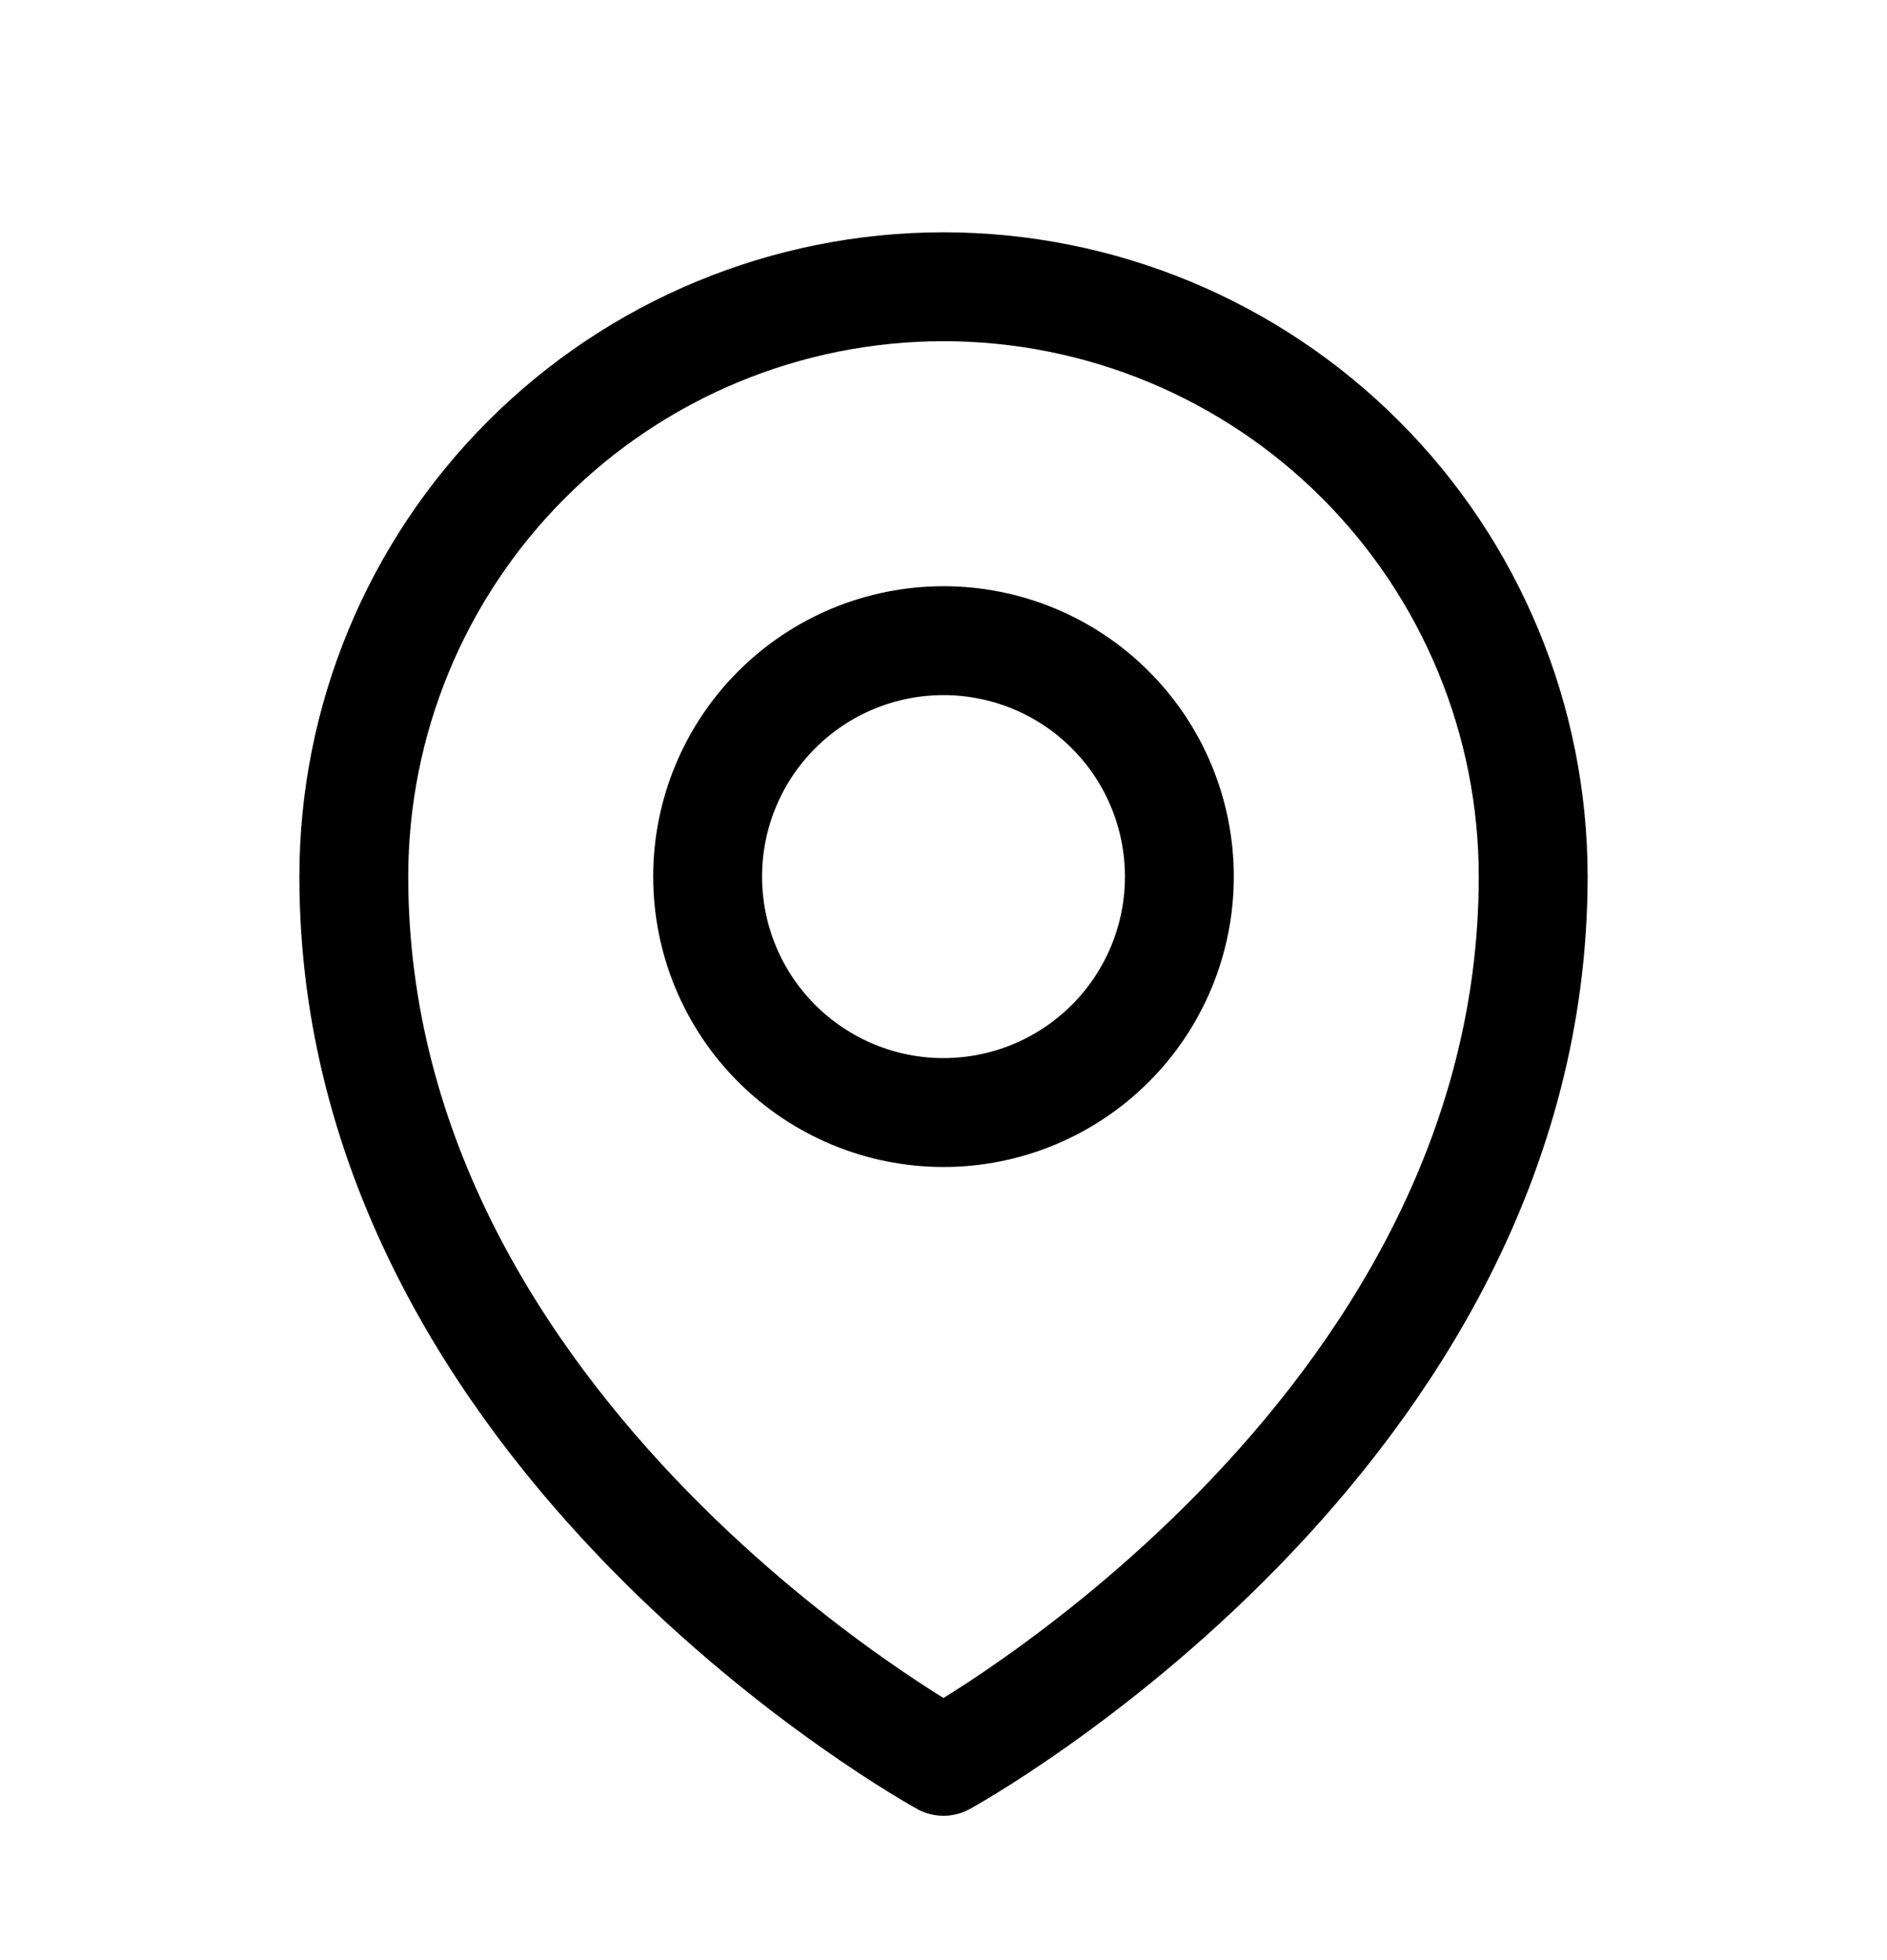 <svg xmlns="http://www.w3.org/2000/svg" fill="none" viewBox="0 0 26 27" height="27" width="26">
<path stroke-linejoin="round" stroke-linecap="round" stroke-width="1.5" stroke="black" d="M16.25 12.075C16.25 12.937 15.908 13.764 15.298 14.373C14.689 14.982 13.862 15.325 13 15.325C12.138 15.325 11.311 14.982 10.702 14.373C10.092 13.764 9.75 12.937 9.75 12.075C9.75 11.213 10.092 10.386 10.702 9.777C11.311 9.167 12.138 8.825 13 8.825C13.862 8.825 14.689 9.167 15.298 9.777C15.908 10.386 16.25 11.213 16.25 12.075Z"></path>
<path stroke-linejoin="round" stroke-linecap="round" stroke-width="1.5" stroke="black" d="M21.125 12.075C21.125 19.812 13 24.262 13 24.262C13 24.262 4.875 19.812 4.875 12.075C4.875 9.92 5.731 7.853 7.255 6.33C8.778 4.806 10.845 3.95 13 3.95C15.155 3.95 17.221 4.806 18.745 6.33C20.269 7.853 21.125 9.92 21.125 12.075Z"></path>
</svg>
